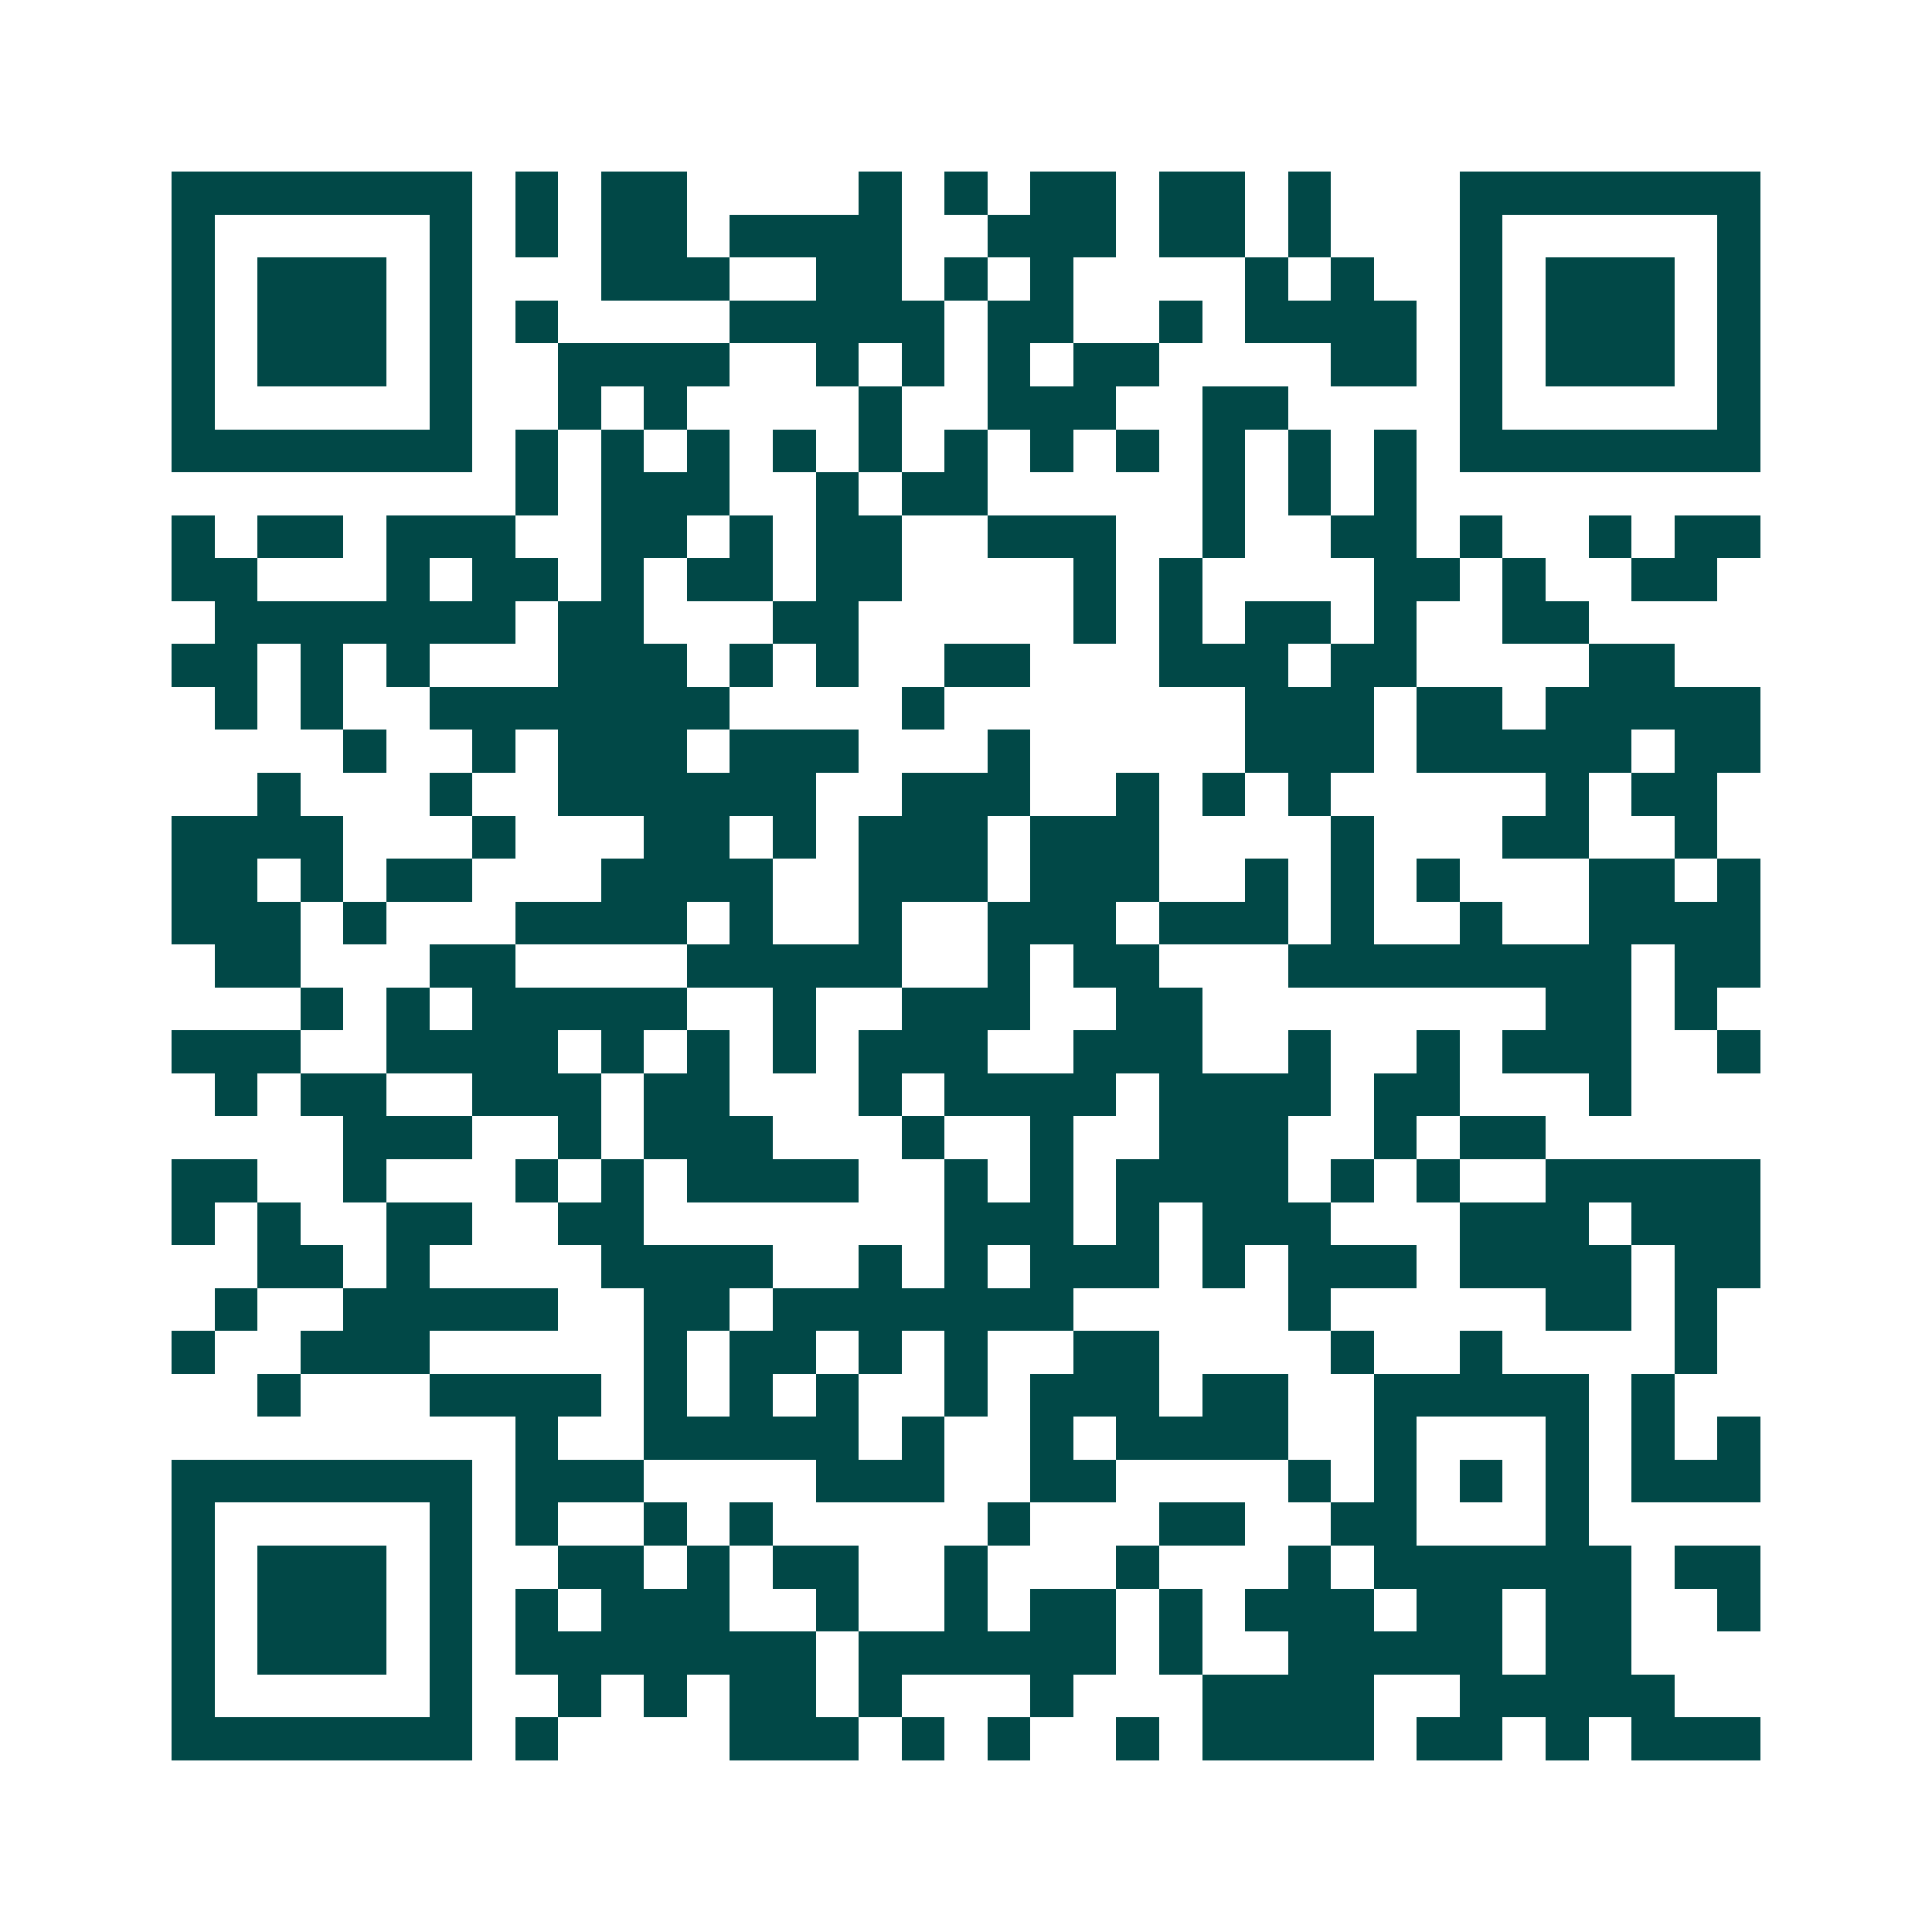 <svg xmlns="http://www.w3.org/2000/svg" width="200" height="200" viewBox="0 0 45 45" shape-rendering="crispEdges"><path fill="#ffffff" d="M0 0h45v45H0z"/><path stroke="#014847" d="M4 4.5h7m1 0h1m1 0h2m4 0h1m1 0h1m1 0h2m1 0h2m1 0h1m3 0h7M4 5.5h1m5 0h1m1 0h1m1 0h2m1 0h4m2 0h3m1 0h2m1 0h1m3 0h1m5 0h1M4 6.5h1m1 0h3m1 0h1m3 0h3m2 0h2m1 0h1m1 0h1m4 0h1m1 0h1m2 0h1m1 0h3m1 0h1M4 7.5h1m1 0h3m1 0h1m1 0h1m4 0h5m1 0h2m2 0h1m1 0h4m1 0h1m1 0h3m1 0h1M4 8.5h1m1 0h3m1 0h1m2 0h4m2 0h1m1 0h1m1 0h1m1 0h2m4 0h2m1 0h1m1 0h3m1 0h1M4 9.5h1m5 0h1m2 0h1m1 0h1m4 0h1m2 0h3m2 0h2m4 0h1m5 0h1M4 10.5h7m1 0h1m1 0h1m1 0h1m1 0h1m1 0h1m1 0h1m1 0h1m1 0h1m1 0h1m1 0h1m1 0h1m1 0h7M12 11.5h1m1 0h3m2 0h1m1 0h2m5 0h1m1 0h1m1 0h1M4 12.5h1m1 0h2m1 0h3m2 0h2m1 0h1m1 0h2m2 0h3m2 0h1m2 0h2m1 0h1m2 0h1m1 0h2M4 13.5h2m3 0h1m1 0h2m1 0h1m1 0h2m1 0h2m4 0h1m1 0h1m4 0h2m1 0h1m2 0h2M5 14.5h7m1 0h2m3 0h2m5 0h1m1 0h1m1 0h2m1 0h1m2 0h2M4 15.5h2m1 0h1m1 0h1m3 0h3m1 0h1m1 0h1m2 0h2m3 0h3m1 0h2m4 0h2M5 16.5h1m1 0h1m2 0h7m4 0h1m7 0h3m1 0h2m1 0h5M8 17.5h1m2 0h1m1 0h3m1 0h3m3 0h1m5 0h3m1 0h5m1 0h2M6 18.5h1m3 0h1m2 0h6m2 0h3m2 0h1m1 0h1m1 0h1m5 0h1m1 0h2M4 19.5h4m3 0h1m3 0h2m1 0h1m1 0h3m1 0h3m4 0h1m3 0h2m2 0h1M4 20.5h2m1 0h1m1 0h2m3 0h4m2 0h3m1 0h3m2 0h1m1 0h1m1 0h1m3 0h2m1 0h1M4 21.5h3m1 0h1m3 0h4m1 0h1m2 0h1m2 0h3m1 0h3m1 0h1m2 0h1m2 0h4M5 22.5h2m3 0h2m4 0h5m2 0h1m1 0h2m3 0h8m1 0h2M7 23.5h1m1 0h1m1 0h5m2 0h1m2 0h3m2 0h2m8 0h2m1 0h1M4 24.5h3m2 0h4m1 0h1m1 0h1m1 0h1m1 0h3m2 0h3m2 0h1m2 0h1m1 0h3m2 0h1M5 25.5h1m1 0h2m2 0h3m1 0h2m3 0h1m1 0h4m1 0h4m1 0h2m3 0h1M8 26.5h3m2 0h1m1 0h3m3 0h1m2 0h1m2 0h3m2 0h1m1 0h2M4 27.5h2m2 0h1m3 0h1m1 0h1m1 0h4m2 0h1m1 0h1m1 0h4m1 0h1m1 0h1m2 0h5M4 28.5h1m1 0h1m2 0h2m2 0h2m7 0h3m1 0h1m1 0h3m3 0h3m1 0h3M6 29.5h2m1 0h1m4 0h4m2 0h1m1 0h1m1 0h3m1 0h1m1 0h3m1 0h4m1 0h2M5 30.5h1m2 0h5m2 0h2m1 0h7m5 0h1m5 0h2m1 0h1M4 31.5h1m2 0h3m5 0h1m1 0h2m1 0h1m1 0h1m2 0h2m4 0h1m2 0h1m4 0h1M6 32.5h1m3 0h4m1 0h1m1 0h1m1 0h1m2 0h1m1 0h3m1 0h2m2 0h5m1 0h1M12 33.5h1m2 0h5m1 0h1m2 0h1m1 0h4m2 0h1m3 0h1m1 0h1m1 0h1M4 34.5h7m1 0h3m4 0h3m2 0h2m4 0h1m1 0h1m1 0h1m1 0h1m1 0h3M4 35.5h1m5 0h1m1 0h1m2 0h1m1 0h1m5 0h1m3 0h2m2 0h2m3 0h1M4 36.5h1m1 0h3m1 0h1m2 0h2m1 0h1m1 0h2m2 0h1m3 0h1m3 0h1m1 0h6m1 0h2M4 37.5h1m1 0h3m1 0h1m1 0h1m1 0h3m2 0h1m2 0h1m1 0h2m1 0h1m1 0h3m1 0h2m1 0h2m2 0h1M4 38.5h1m1 0h3m1 0h1m1 0h7m1 0h6m1 0h1m2 0h5m1 0h2M4 39.5h1m5 0h1m2 0h1m1 0h1m1 0h2m1 0h1m3 0h1m3 0h4m2 0h5M4 40.5h7m1 0h1m4 0h3m1 0h1m1 0h1m2 0h1m1 0h4m1 0h2m1 0h1m1 0h3"/></svg>
